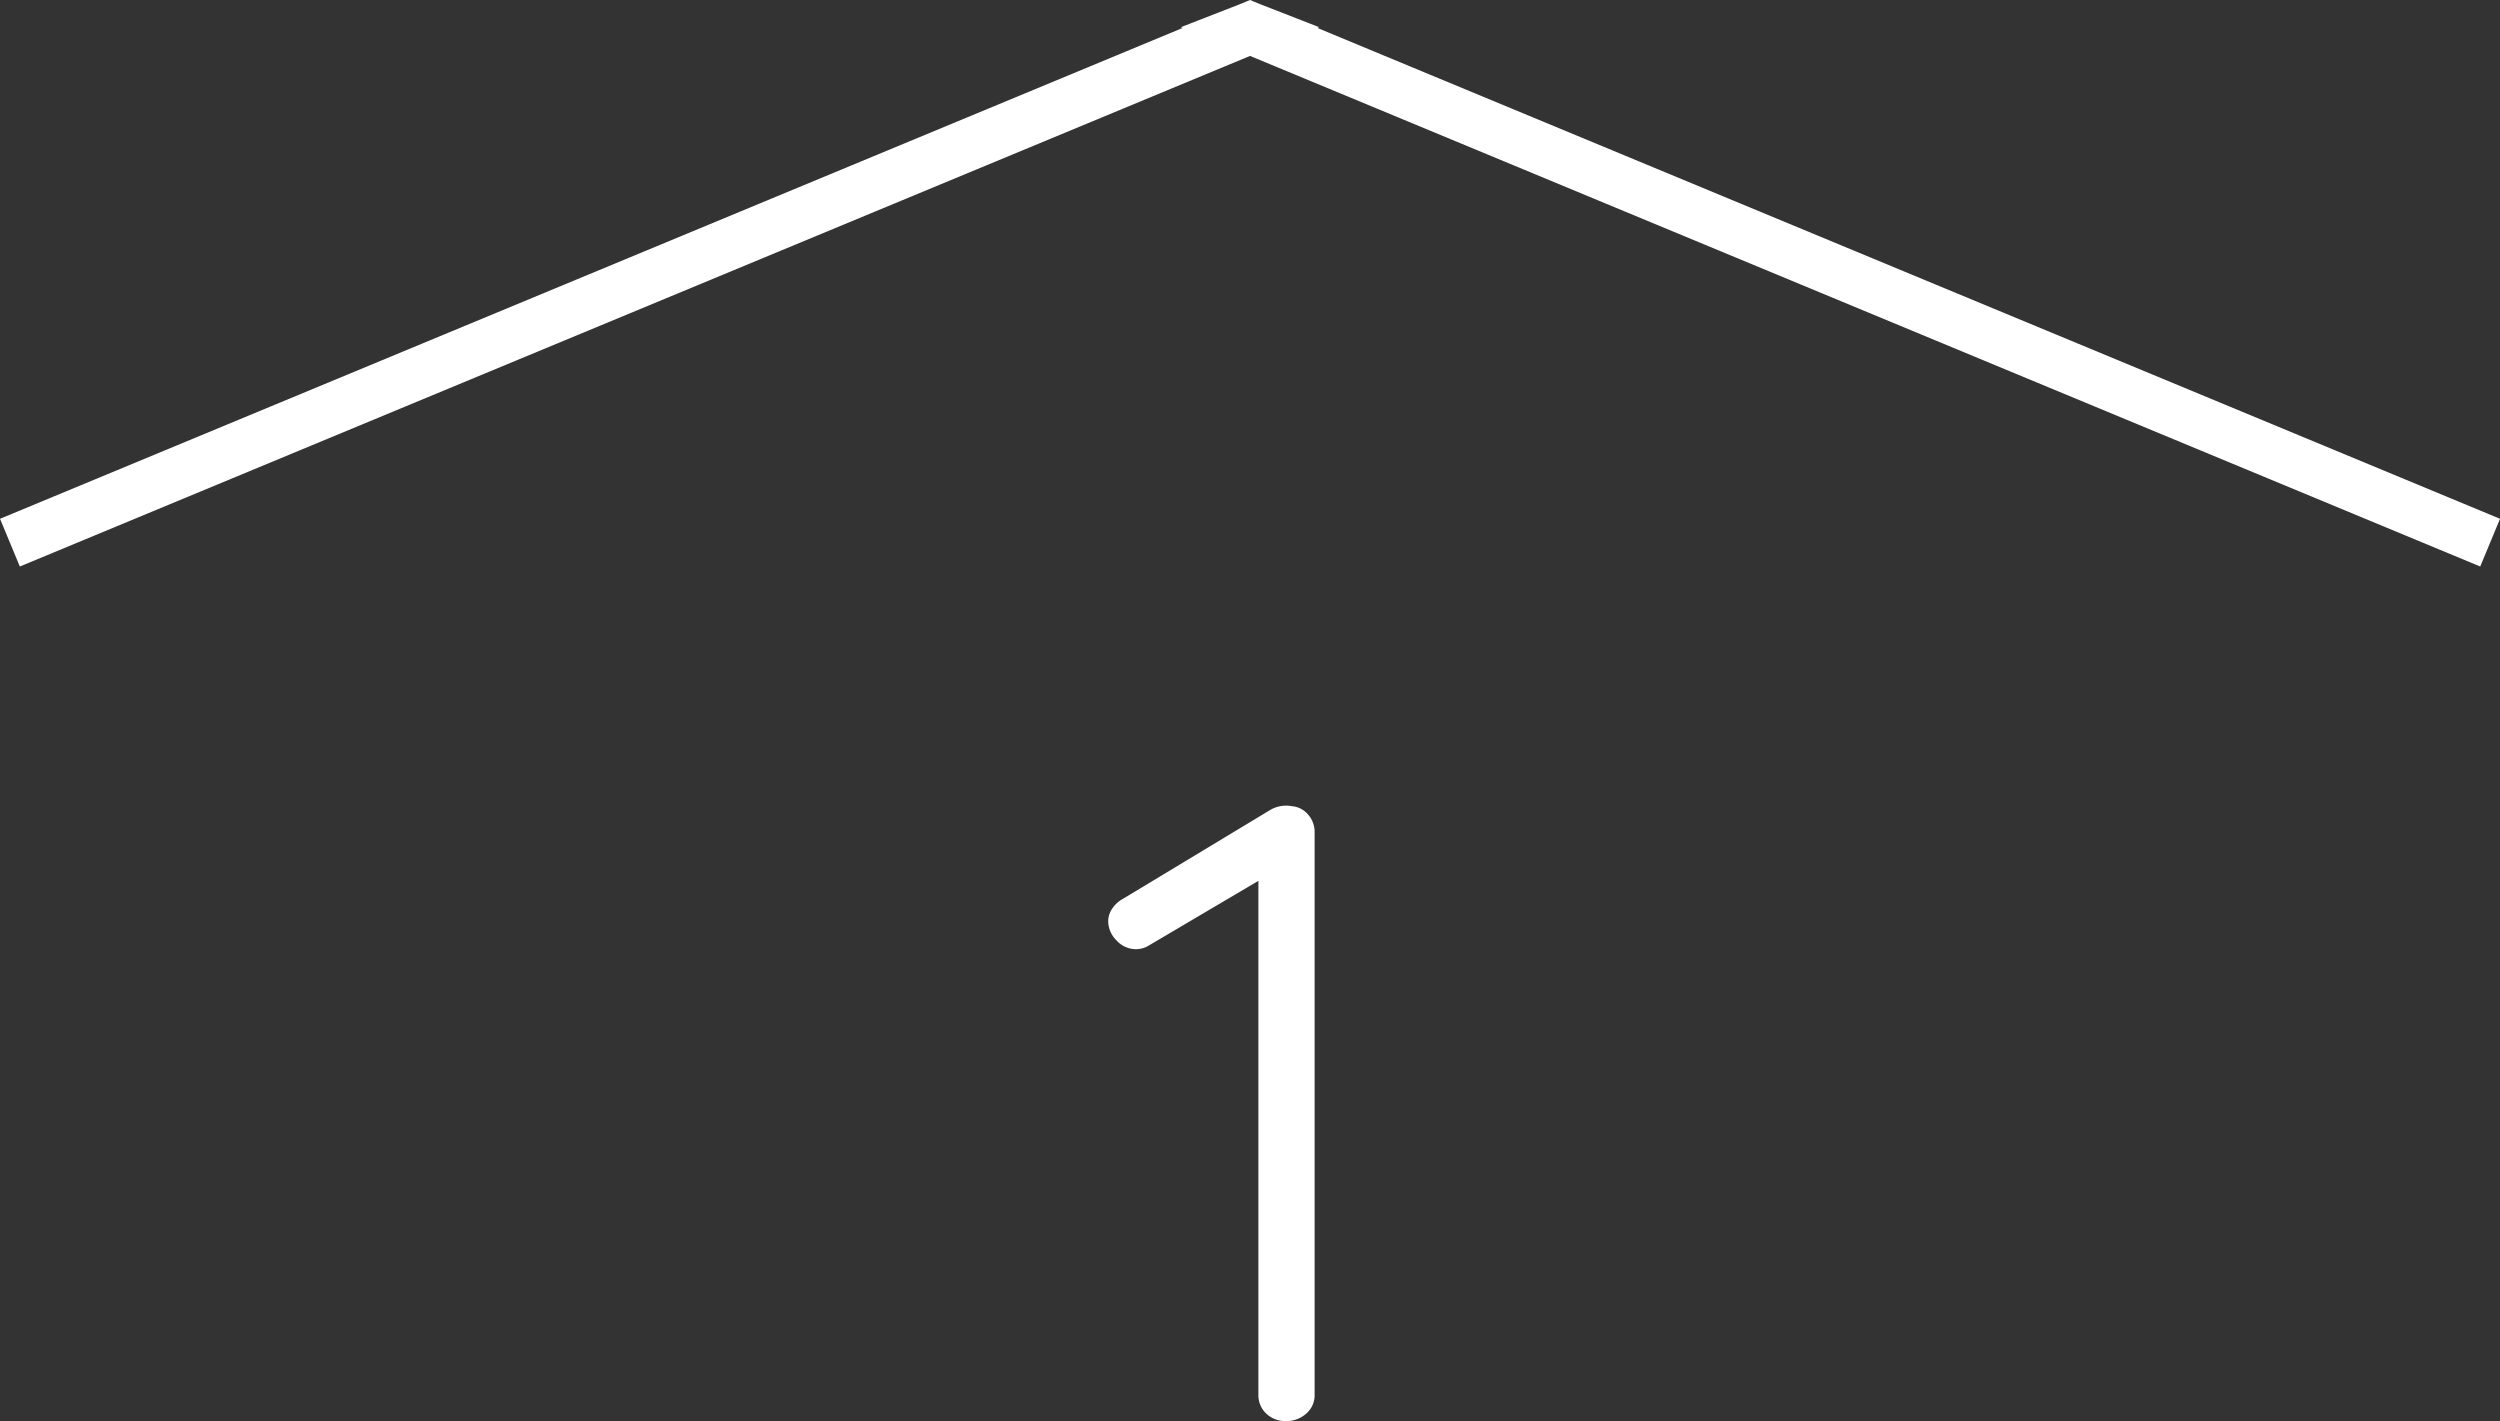 <svg xmlns="http://www.w3.org/2000/svg" width="48.383" height="27.502" viewBox="0 0 48.383 27.502">
  <rect x="0" y="0" width="48.383" height="27.502" fill="#333333" stroke="none"/>
  <g id="グループ_162" data-name="グループ 162" transform="translate(-139.808 -80.498)">
    <path id="パス_24" data-name="パス 24" d="M.808-11.9a.462.462,0,0,1,.315.161.509.509,0,0,1,.127.349V-.51a.469.469,0,0,1-.161.365A.577.577,0,0,1,.689,0,.524.524,0,0,1,.314-.145.481.481,0,0,1,.162-.51v-9.945L-1.964-9.2a.476.476,0,0,1-.238.068.51.51,0,0,1-.382-.17.532.532,0,0,1-.161-.374.437.437,0,0,1,.076-.238.561.561,0,0,1,.2-.187L.4-11.832A.605.605,0,0,1,.808-11.9Z" transform="translate(164 108)" fill="#fff"/>
    <path id="屋根" d="M24,.039,0,10,24,.039,23.9,0l.1.039.1-.039L24,.039,48,10Z" transform="translate(140 81)" fill="none" stroke="#fff" stroke-width="1"/>
  </g>
</svg>
